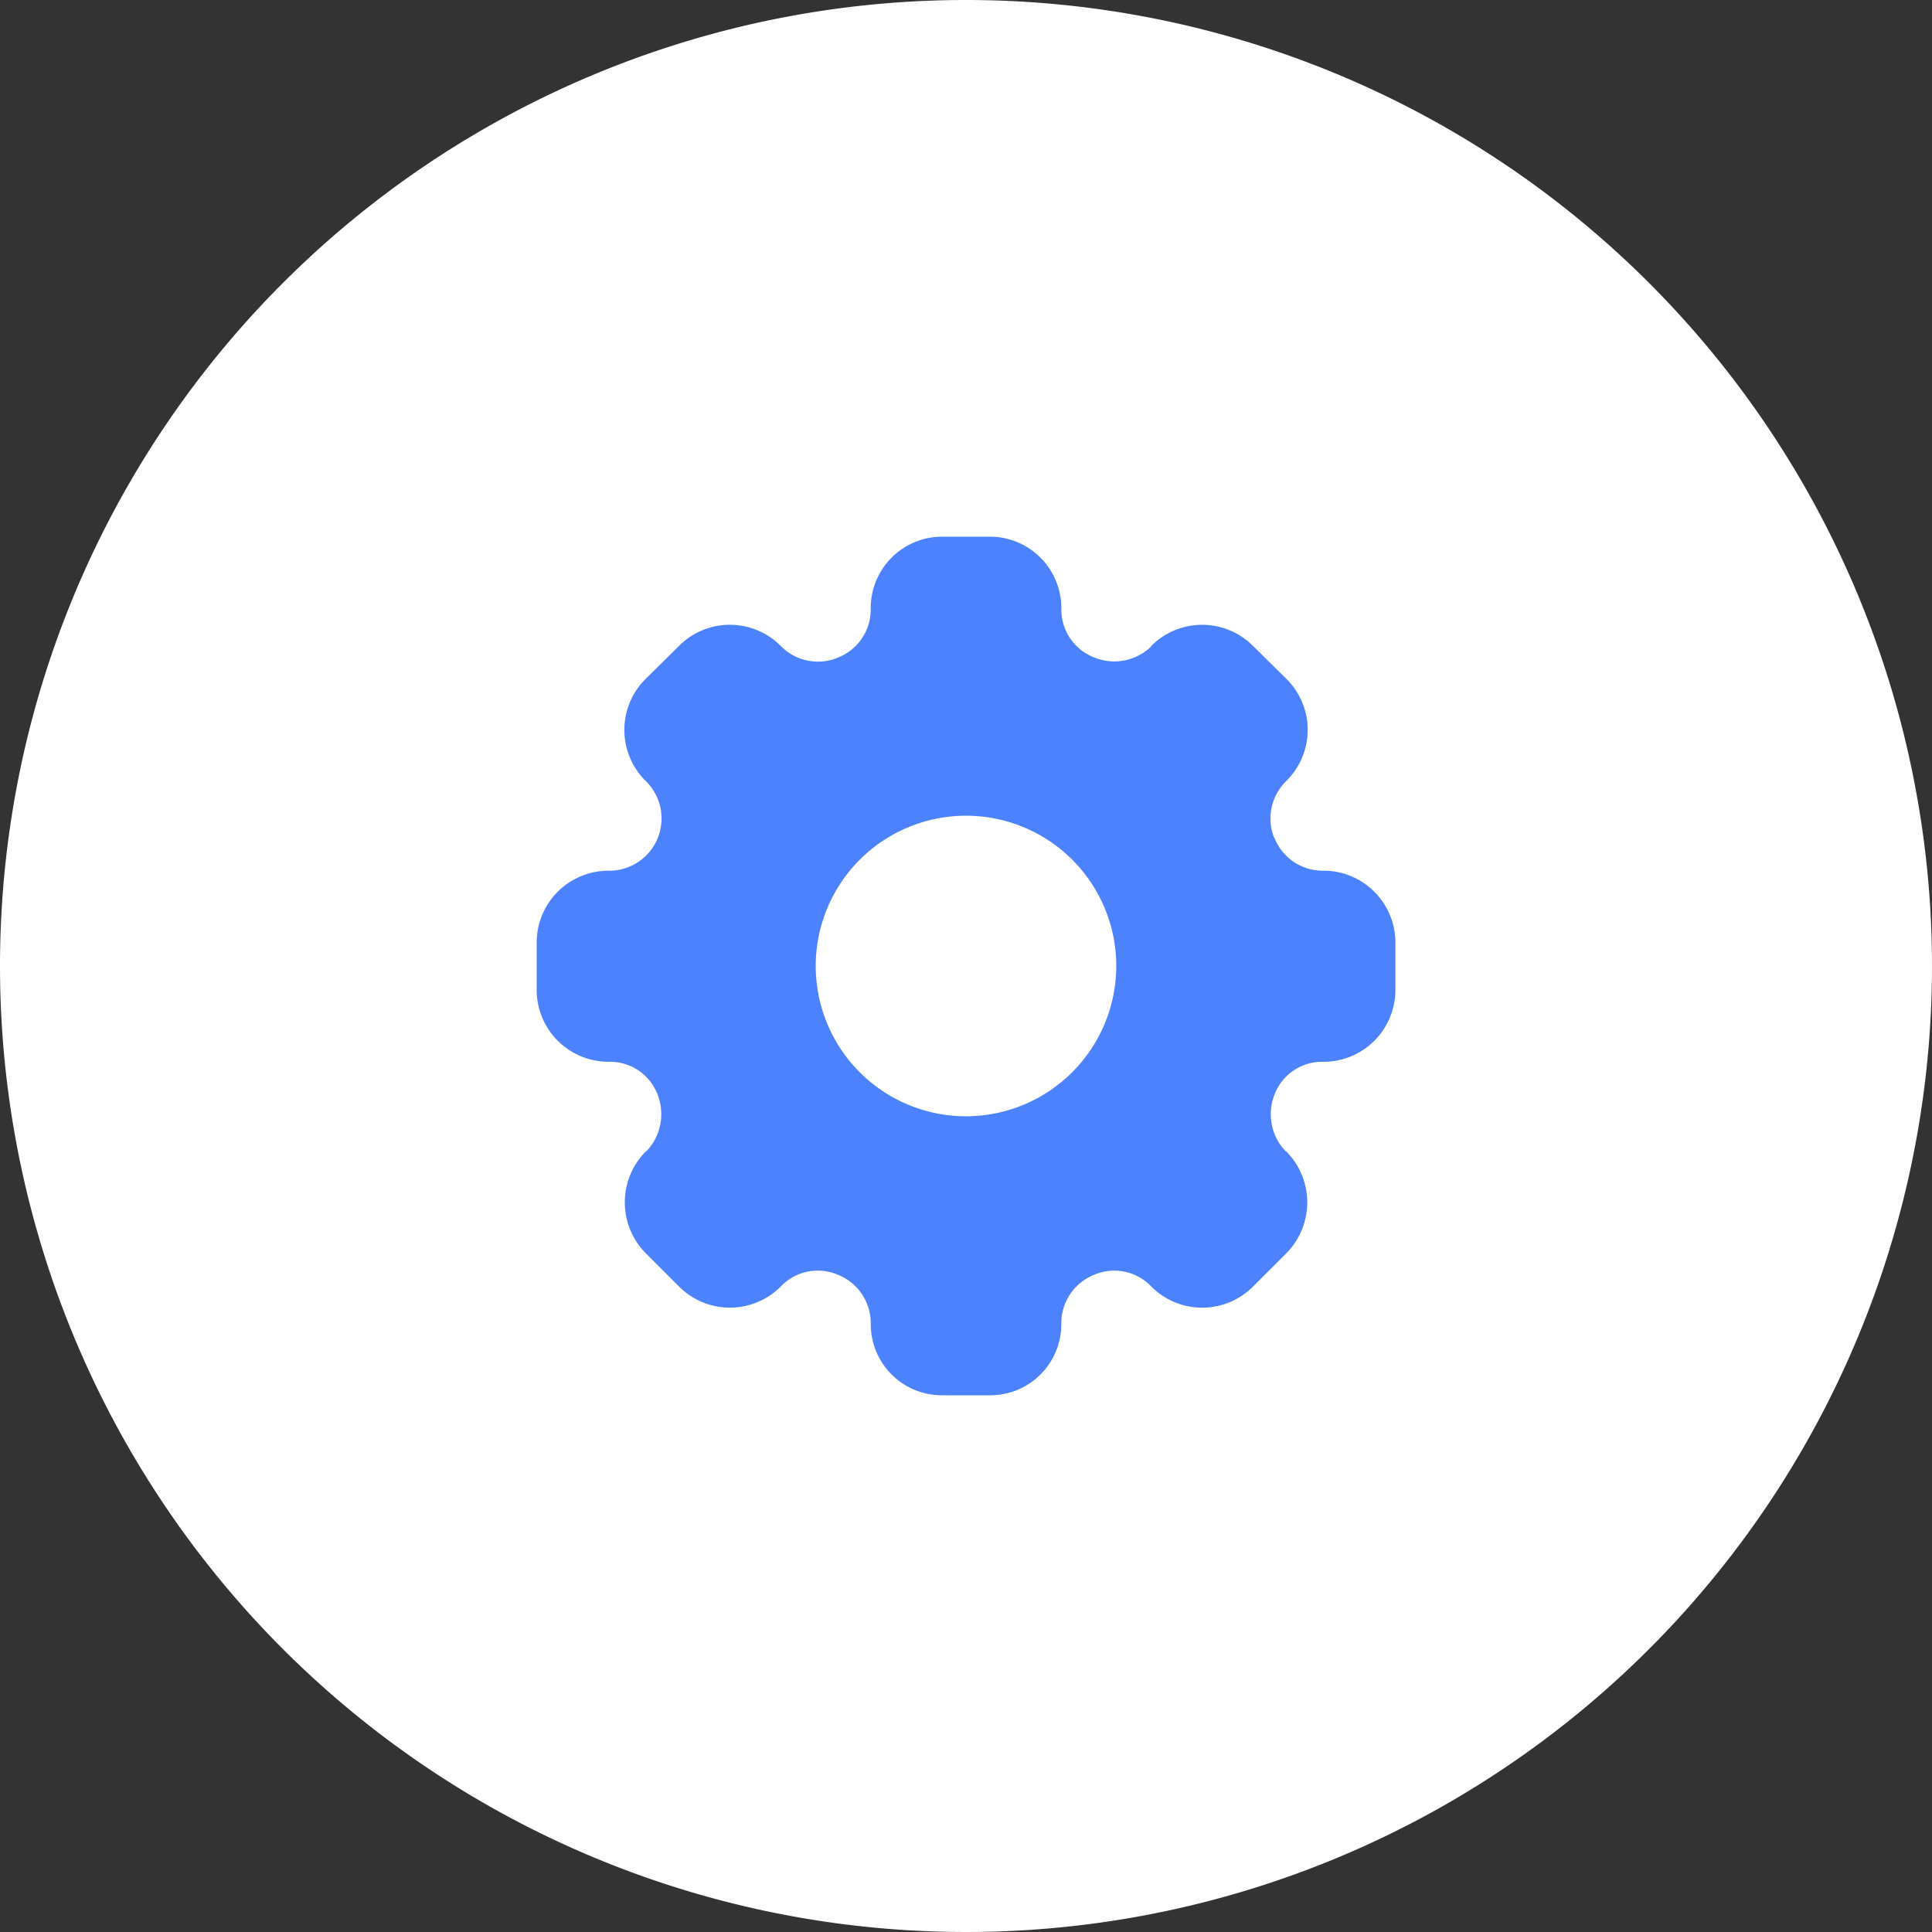 <svg xmlns="http://www.w3.org/2000/svg" width="60" height="60" viewBox="0 0 60 60">
  <rect x="0" y="0" width="60" height="60" fill="#333333" stroke="none"/>
  <g id="그룹_67262" data-name="그룹 67262" transform="translate(-778 -164)">
    <path id="패스_67905" data-name="패스 67905" d="M30,0A30,30,0,1,1,0,30,30,30,0,0,1,30,0Z" transform="translate(778 164)" fill="#fff"/>
    <g id="settings-Filled" transform="translate(792 178)">
      <rect id="Path" width="32" height="32" fill="rgba(255,255,255,0)"/>
      <g id="settings-Filled-2" data-name="settings-Filled" transform="translate(2.667 2.667)">
        <path id="settings-Filled-3" data-name="settings-Filled" d="M26.44,12.373H26.4a1.61,1.61,0,0,1-1.48-1,.013.013,0,0,0-.013-.013,1.624,1.624,0,0,1,.347-1.747l.04-.04a2.229,2.229,0,0,0,0-3.147L24.24,5.387a2.229,2.229,0,0,0-3.147,0l-.013.027a1.644,1.644,0,0,1-1.773.333,1.589,1.589,0,0,1-1.013-1.48v-.04A2.219,2.219,0,0,0,16.08,2H14.587a2.219,2.219,0,0,0-2.213,2.227v.04a1.6,1.6,0,0,1-1,1.48,1.532,1.532,0,0,1-.64.133A1.605,1.605,0,0,1,9.6,5.413l-.027-.027a2.229,2.229,0,0,0-3.147,0L5.373,6.427a2.229,2.229,0,0,0,0,3.147l.04.04a1.623,1.623,0,0,1-1.147,2.76h-.04A2.231,2.231,0,0,0,2,14.6v1.48a2.231,2.231,0,0,0,2.227,2.227h.04a1.577,1.577,0,0,1,1.48,1,1.665,1.665,0,0,1-.333,1.773l-.027.013a2.245,2.245,0,0,0,0,3.16l1.04,1.04a2.229,2.229,0,0,0,3.147,0l.027-.027a1.581,1.581,0,0,1,1.747-.347,1.619,1.619,0,0,1,1.027,1.493v.04a2.208,2.208,0,0,0,2.213,2.213H16.08a2.208,2.208,0,0,0,2.213-2.213v-.04A1.619,1.619,0,0,1,19.32,24.92a1.581,1.581,0,0,1,1.747.347l.027.027a2.229,2.229,0,0,0,3.147,0l1.04-1.04a2.245,2.245,0,0,0,0-3.16l-.027-.013a1.665,1.665,0,0,1-.333-1.773,1.577,1.577,0,0,1,1.48-1h.04a2.231,2.231,0,0,0,2.227-2.227V14.6A2.231,2.231,0,0,0,26.44,12.373ZM15.333,20A4.667,4.667,0,1,1,20,15.333,4.672,4.672,0,0,1,15.333,20Z" transform="translate(-2 -2)" fill="#4d82ff"/>
      </g>
    </g>
  </g>
</svg>
